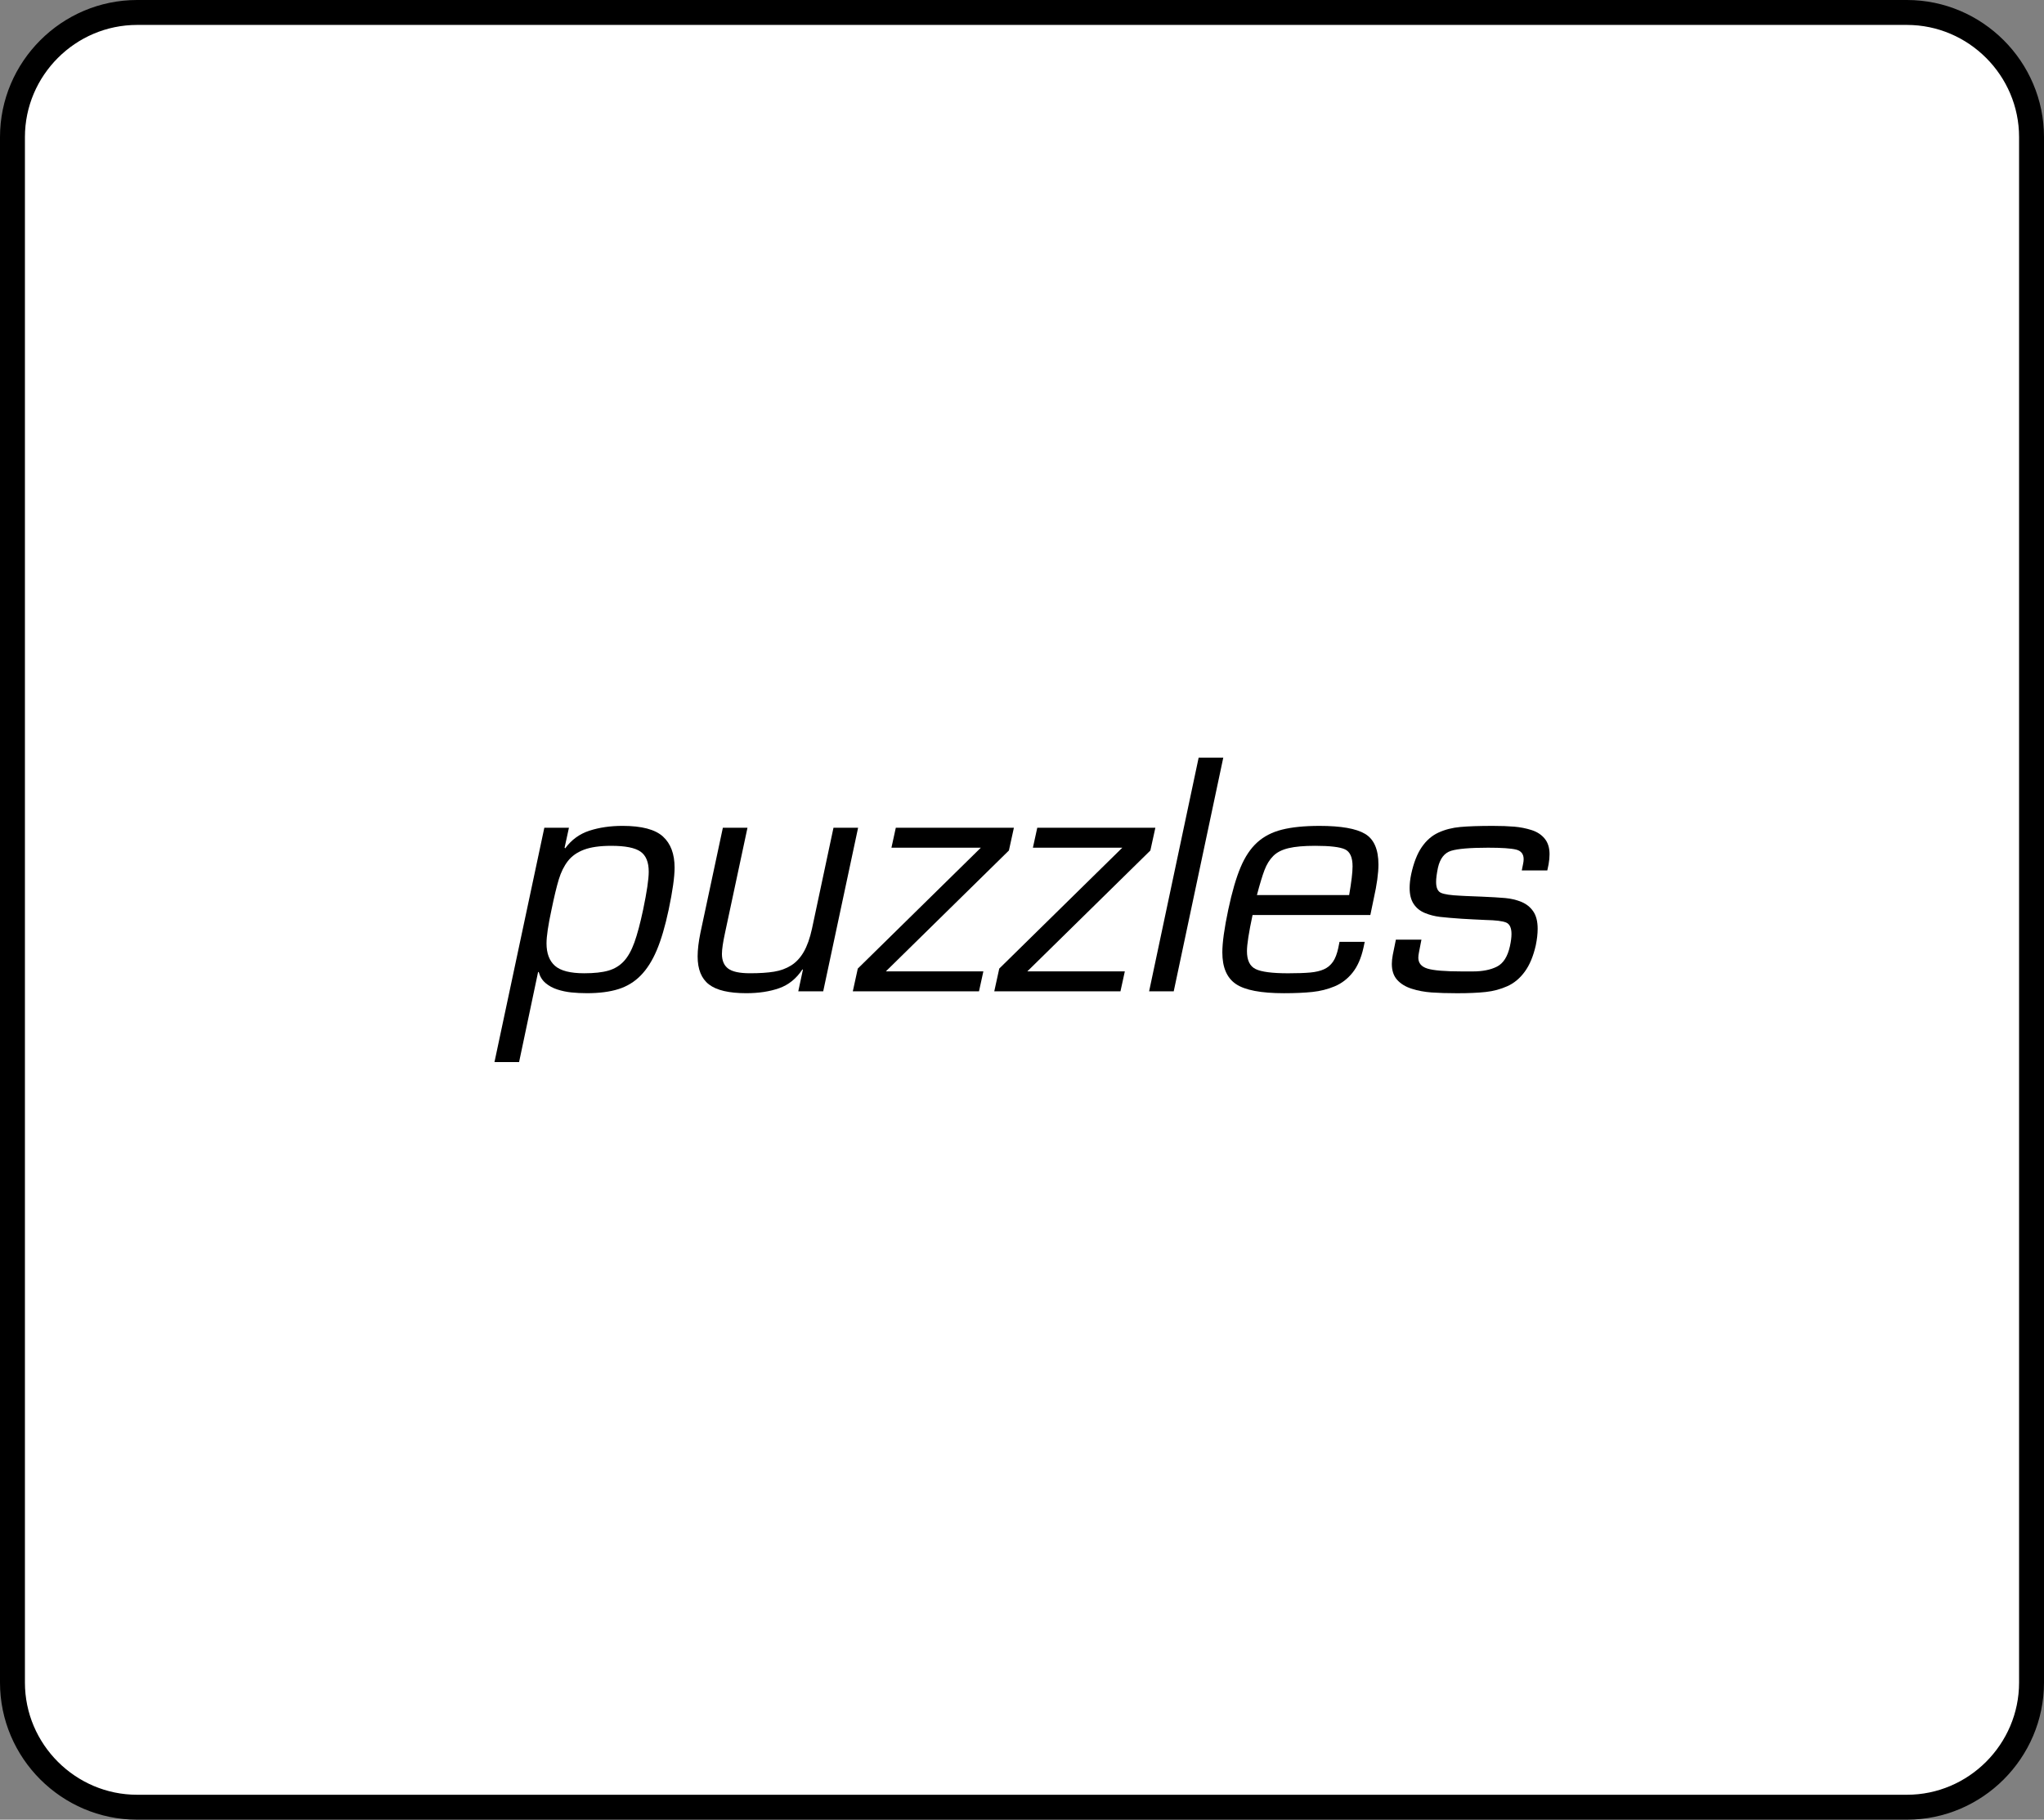 <?xml version="1.0" encoding="utf-8"?>
<!-- Generator: Adobe Illustrator 16.0.4, SVG Export Plug-In . SVG Version: 6.00 Build 0)  -->
<!DOCTYPE svg PUBLIC "-//W3C//DTD SVG 1.1//EN" "http://www.w3.org/Graphics/SVG/1.1/DTD/svg11.dtd">
<svg version="1.1" id="Layer_1" xmlns="http://www.w3.org/2000/svg" xmlns:xlink="http://www.w3.org/1999/xlink" x="0px" y="0px"
	 width="164px" height="146px" viewBox="0 0 164 146" style="enable-background:new 0 0 164 146;" xml:space="preserve">
<rect x="0" y="0" width="164" height="146" fill="#808080" stroke="none"/>
<path style="fill:#FFFFFF;stroke:#FFFFFF;" d="M153,145c5.5,0,10-4.5,10-10V11c0-5.5-4.5-10-10-10H11C5.5,1,1,5.5,1,11v124c0,5.5,4.5,10,10,10H153z"/>
<path style="fill:none;stroke:#000000;stroke-width:2;" d="M153,145c2.75,0,5.25-1.125,7.062-2.938S163,137.75,163,135V73V11c0-2.75-1.125-5.25-2.938-7.062
	S155.75,1,153,1H82H11C8.25,1,5.75,2.125,3.938,3.938S1,8.25,1,11v62v62c0,2.75,1.125,5.25,2.938,7.062S8.25,145,11,145h71H153z"/>
<g>
	<path d="M45.3,68.013l0.05,0.051c0.5-0.684,1.146-1.154,1.938-1.413c0.792-0.258,1.679-0.388,2.663-0.388
		c1.533,0,2.612,0.284,3.237,0.851s0.938,1.399,0.938,2.5c0,0.75-0.159,1.875-0.475,3.375c-0.283,1.333-0.604,2.421-0.962,3.263
		S51.9,77.768,51.4,78.275c-0.5,0.509-1.096,0.871-1.787,1.088c-0.692,0.216-1.529,0.325-2.513,0.325
		c-0.45,0-0.871-0.021-1.263-0.062c-0.392-0.042-0.767-0.121-1.125-0.238c-0.358-0.116-0.671-0.287-0.938-0.512
		c-0.267-0.226-0.45-0.521-0.55-0.888h-0.05l-1.525,7.225h-1.975l4-18.8h1.975L45.3,68.013z M46.85,68.176
		c-0.55,0.208-0.979,0.513-1.288,0.912c-0.309,0.4-0.55,0.888-0.725,1.463c-0.175,0.575-0.371,1.388-0.587,2.438
		c-0.267,1.233-0.4,2.134-0.4,2.7c0,0.8,0.225,1.399,0.675,1.8c0.45,0.399,1.233,0.6,2.35,0.6c0.8,0,1.446-0.07,1.938-0.212
		s0.904-0.392,1.238-0.75c0.333-0.358,0.616-0.863,0.85-1.513c0.233-0.65,0.467-1.525,0.7-2.625c0.3-1.434,0.45-2.45,0.45-3.05
		c0-0.767-0.221-1.305-0.663-1.613c-0.442-0.308-1.221-0.462-2.337-0.462C48.133,67.863,47.4,67.968,46.85,68.176z"/>
	<path d="M64.425,77.788h-0.05c-0.484,0.733-1.104,1.233-1.863,1.5s-1.637,0.4-2.637,0.4c-1.384,0-2.379-0.233-2.988-0.7
		s-0.913-1.217-0.913-2.25c0-0.533,0.075-1.167,0.225-1.9l1.8-8.425h1.975l-1.8,8.425c-0.167,0.767-0.25,1.334-0.25,1.7
		c0,0.533,0.167,0.925,0.5,1.175c0.333,0.25,0.917,0.375,1.75,0.375c0.767,0,1.408-0.041,1.925-0.125
		c0.517-0.083,0.975-0.25,1.375-0.5c0.4-0.25,0.738-0.612,1.013-1.087c0.275-0.476,0.496-1.096,0.663-1.863l1.725-8.1h1.975
		l-2.8,13.125h-2L64.425,77.788z"/>
	<path d="M80.95,68.238l-9.875,9.7H78.9l-0.35,1.6H68.425l0.4-1.825l9.875-9.7h-7.175l0.35-1.6h9.475L80.95,68.238z"/>
	<path d="M92.3,68.238l-9.875,9.7h7.825l-0.35,1.6H79.775l0.4-1.825l9.875-9.7h-7.175l0.35-1.6h9.475L92.3,68.238z"/>
	<path d="M94.174,79.538h-1.975l3.975-18.75h1.976L94.174,79.538z"/>
	<path d="M109.499,75.563l-0.101,0.475c-0.184,0.834-0.475,1.5-0.875,2c-0.399,0.5-0.879,0.867-1.438,1.1
		c-0.559,0.234-1.154,0.384-1.787,0.45s-1.392,0.101-2.275,0.101c-1.85,0-3.137-0.246-3.861-0.738
		c-0.726-0.491-1.088-1.337-1.088-2.537c0-0.783,0.158-1.925,0.475-3.425c0.301-1.417,0.629-2.55,0.988-3.4
		c0.357-0.85,0.803-1.517,1.337-2c0.533-0.483,1.196-0.825,1.987-1.024c0.791-0.2,1.796-0.301,3.013-0.301
		c1.716,0,2.933,0.213,3.649,0.638s1.076,1.246,1.076,2.463c0,0.7-0.125,1.608-0.375,2.725l-0.275,1.325h-9.45
		c-0.3,1.4-0.45,2.367-0.45,2.9c0,0.733,0.233,1.212,0.7,1.438c0.466,0.225,1.333,0.337,2.601,0.337c0.75,0,1.346-0.021,1.787-0.062
		c0.441-0.041,0.809-0.129,1.1-0.263c0.291-0.133,0.529-0.333,0.713-0.6s0.324-0.633,0.425-1.1l0.101-0.5H109.499z M108.249,71.813
		c0.183-1.051,0.274-1.816,0.274-2.301c0-0.716-0.199-1.17-0.6-1.362c-0.4-0.191-1.199-0.287-2.4-0.287
		c-0.899,0-1.611,0.062-2.137,0.188s-0.934,0.333-1.225,0.625c-0.293,0.292-0.525,0.667-0.701,1.125
		c-0.174,0.458-0.379,1.129-0.611,2.013H108.249z"/>
	<path d="M124.148,69.838H122.1l0.1-0.5c0.033-0.149,0.05-0.283,0.05-0.399c0-0.417-0.204-0.676-0.612-0.775s-1.154-0.15-2.238-0.15
		c-1.449,0-2.441,0.084-2.975,0.25c-0.533,0.167-0.883,0.617-1.05,1.351c-0.101,0.483-0.149,0.866-0.149,1.149
		c0,0.467,0.133,0.759,0.399,0.875c0.267,0.117,0.774,0.192,1.524,0.226c0.066,0,0.217,0.009,0.451,0.024
		c0.332,0.018,0.758,0.034,1.274,0.051c0.783,0.033,1.413,0.07,1.888,0.112s0.912,0.146,1.312,0.312s0.717,0.421,0.949,0.763
		c0.234,0.342,0.351,0.804,0.351,1.387c0,0.4-0.05,0.842-0.149,1.325c-0.201,0.884-0.496,1.592-0.889,2.125
		c-0.391,0.534-0.857,0.921-1.399,1.163c-0.542,0.241-1.116,0.396-1.726,0.462c-0.607,0.066-1.371,0.101-2.287,0.101
		c-0.8,0-1.487-0.021-2.062-0.062c-0.574-0.042-1.108-0.142-1.6-0.301c-0.492-0.158-0.879-0.396-1.162-0.712
		c-0.284-0.316-0.426-0.741-0.426-1.275c0-0.216,0.025-0.458,0.075-0.725l0.25-1.226h2.05l-0.199,1.025
		c-0.034,0.167-0.051,0.309-0.051,0.425c0,0.434,0.246,0.726,0.738,0.875c0.49,0.15,1.412,0.226,2.762,0.226c0.084,0,0.217,0,0.4,0
		h0.475c0.783,0,1.43-0.129,1.938-0.388s0.854-0.804,1.037-1.638c0.084-0.383,0.125-0.708,0.125-0.975
		c0-0.5-0.146-0.809-0.438-0.926c-0.291-0.116-0.828-0.183-1.611-0.199c-0.451-0.017-0.801-0.033-1.051-0.051
		c-0.184-0.016-0.483-0.033-0.9-0.05c-0.732-0.05-1.312-0.1-1.736-0.149c-0.426-0.051-0.83-0.154-1.213-0.312
		c-0.384-0.158-0.684-0.4-0.9-0.726s-0.324-0.754-0.324-1.287c0-0.333,0.041-0.7,0.125-1.101c0.199-0.916,0.482-1.641,0.85-2.175
		c0.366-0.533,0.812-0.921,1.338-1.162c0.524-0.241,1.107-0.392,1.75-0.45c0.641-0.059,1.512-0.088,2.611-0.088
		c0.667,0,1.242,0.021,1.726,0.062c0.483,0.042,0.946,0.134,1.388,0.275s0.791,0.371,1.05,0.688s0.388,0.733,0.388,1.25
		c0,0.25-0.025,0.517-0.075,0.8L124.148,69.838z"/>
</g>
<g>
</g>
<g>
</g>
<g>
</g>
<g>
</g>
<g>
</g>
<g>
</g>
<g>
</g>
<g>
</g>
<g>
</g>
<g>
</g>
<g>
</g>
<g>
</g>
<g>
</g>
<g>
</g>
<g>
</g>
</svg>
